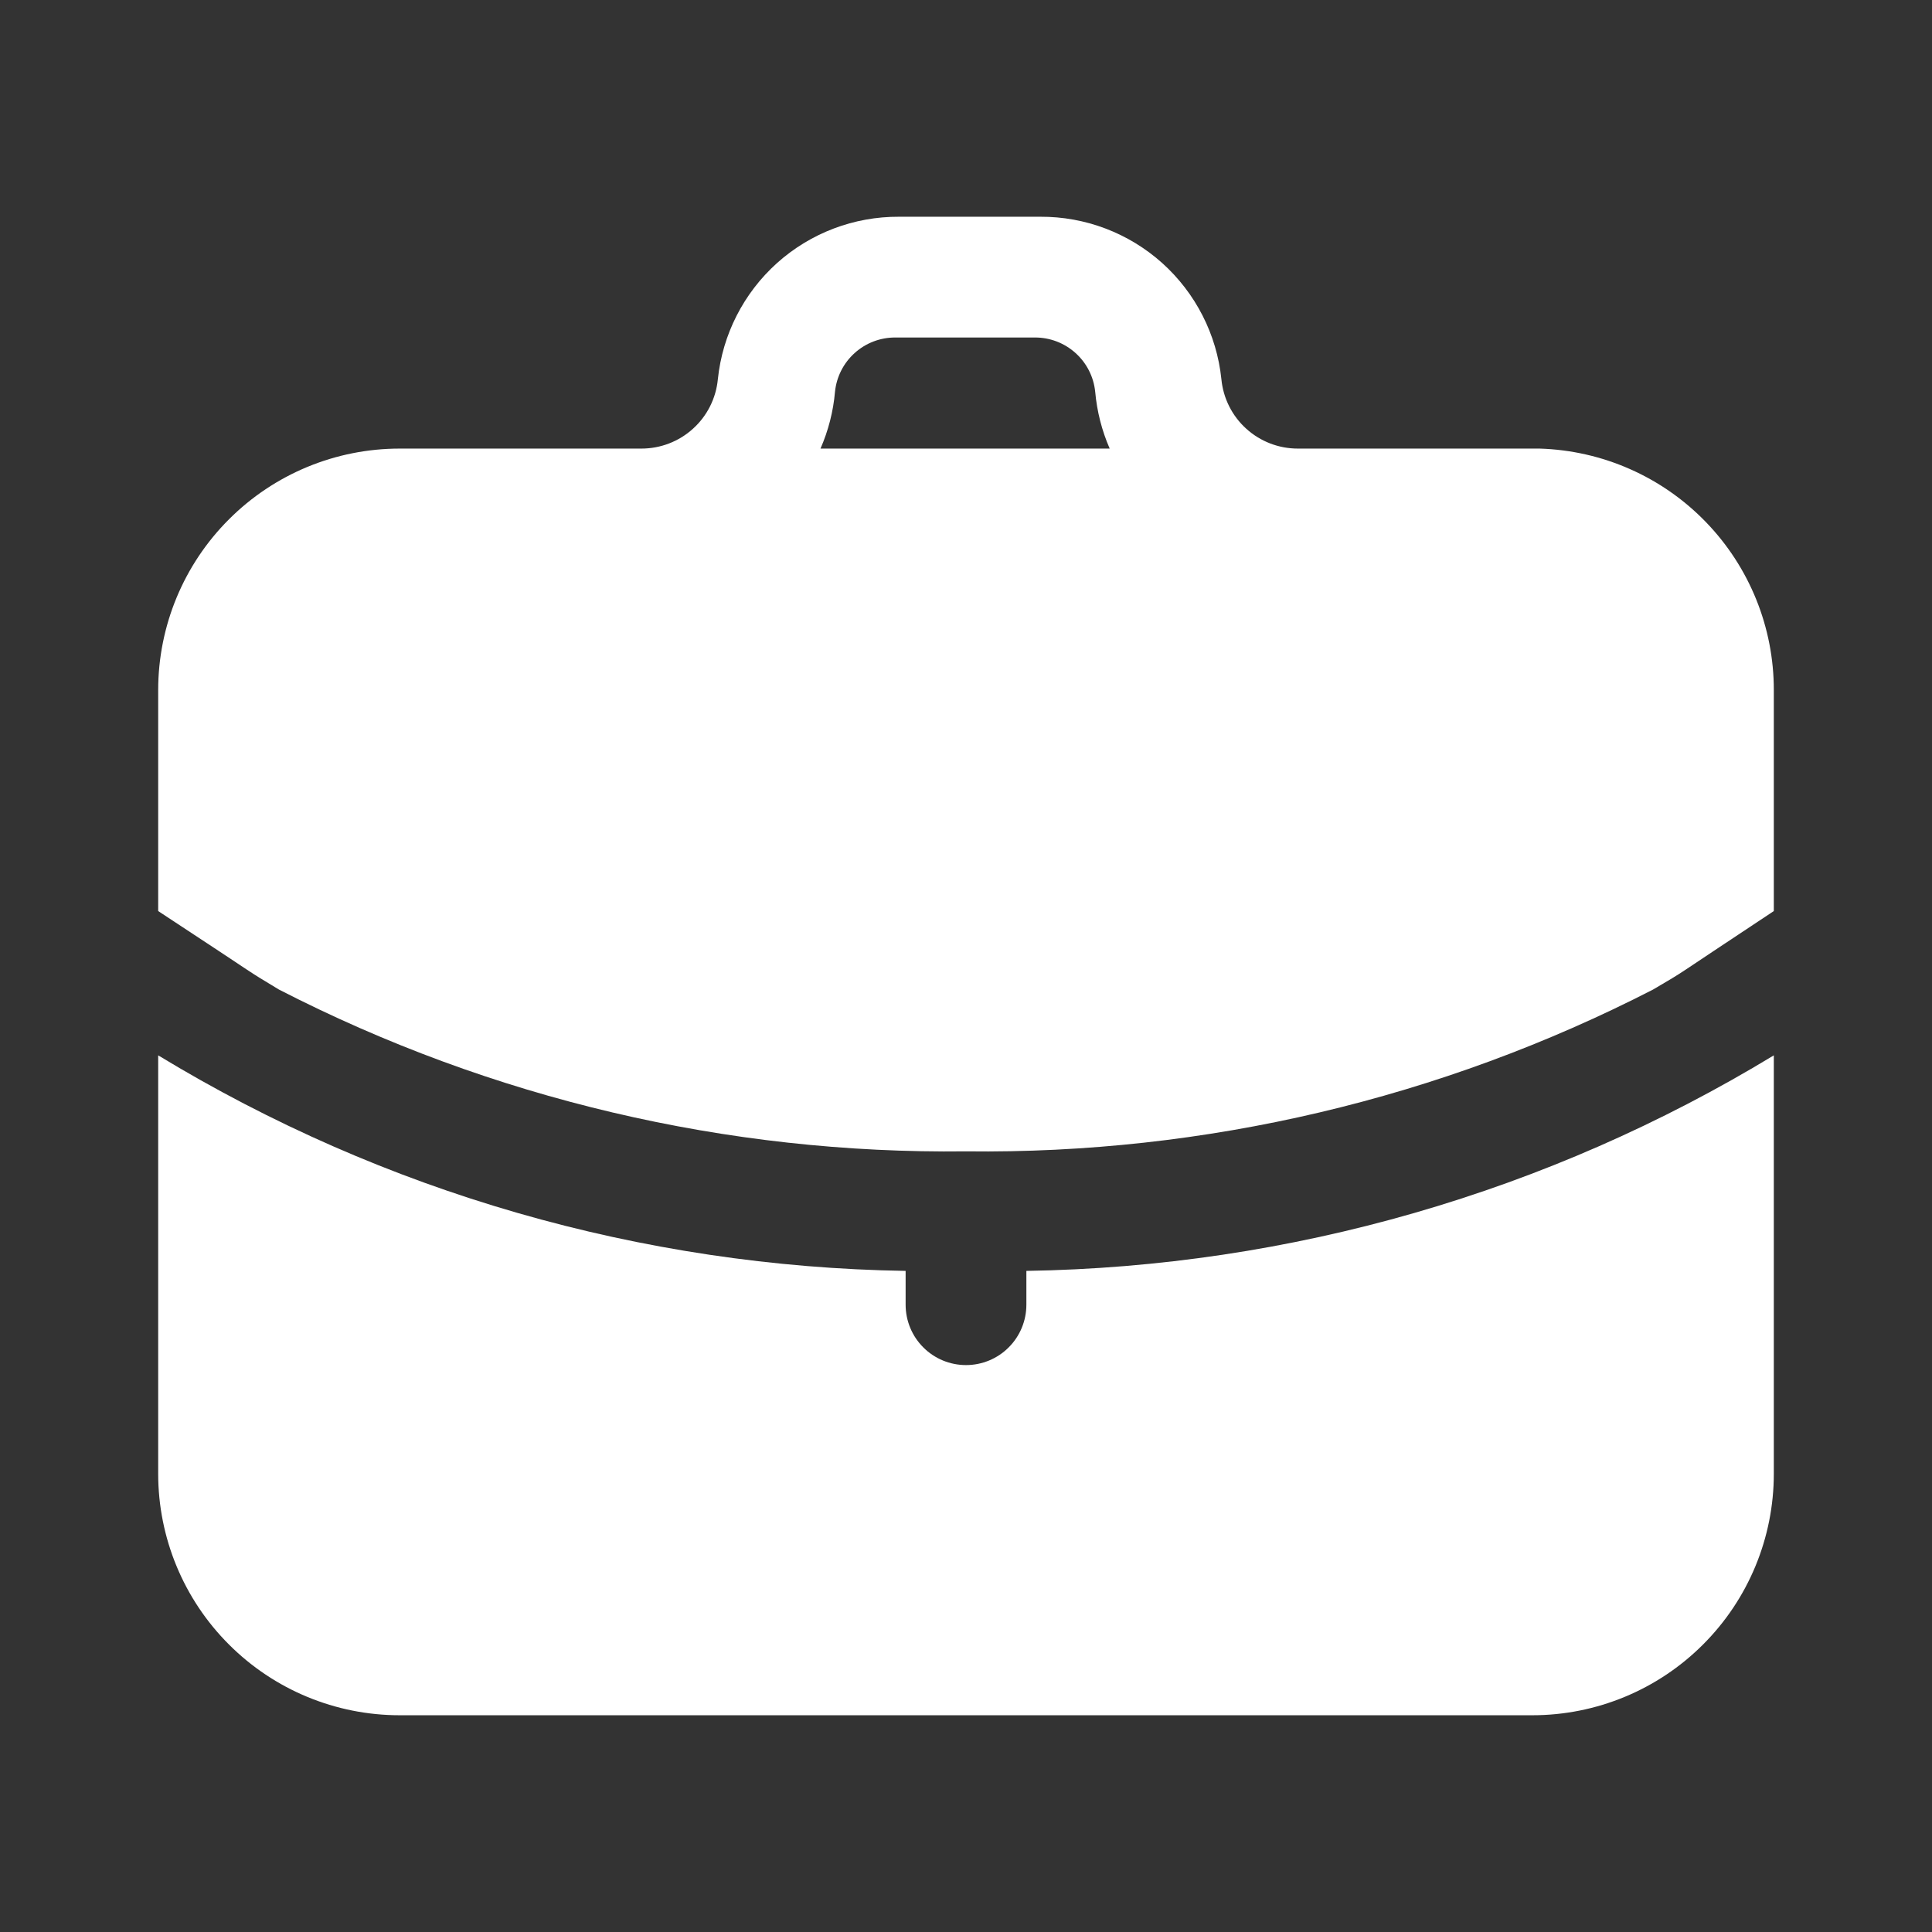 <svg width="32" height="32" viewBox="0 0 32 32" fill="none" xmlns="http://www.w3.org/2000/svg">
<rect x="0" y="0" width="32" height="32" fill="#333333" stroke="none"/>
<path d="M17 21.05C21.37 20.981 25.644 19.749 29.38 17.48V24.41C29.38 25.471 28.959 26.488 28.208 27.238C27.458 27.989 26.441 28.41 25.38 28.41H6.62C5.559 28.41 4.542 27.989 3.792 27.238C3.041 26.488 2.62 25.471 2.62 24.41V17.48C6.356 19.749 10.629 20.981 15 21.05V21.61C15 21.875 15.105 22.13 15.293 22.317C15.48 22.505 15.735 22.61 16 22.61C16.265 22.61 16.52 22.505 16.707 22.317C16.895 22.13 17 21.875 17 21.61V21.05ZM29.38 11.43V15.09C27.55 16.3 27.99 16.03 27.38 16.39C23.862 18.198 19.955 19.118 16 19.07C12.045 19.118 8.138 18.198 4.62 16.39C3.96 15.99 4.51 16.33 2.62 15.09V11.43C2.62 10.369 3.041 9.352 3.792 8.602C4.542 7.851 5.559 7.43 6.62 7.43H10.62C10.937 7.431 11.243 7.314 11.478 7.101C11.713 6.889 11.86 6.596 11.89 6.28C11.967 5.539 12.317 4.854 12.871 4.356C13.426 3.859 14.145 3.586 14.89 3.59H17.23C17.975 3.586 18.694 3.859 19.249 4.356C19.803 4.854 20.153 5.539 20.23 6.28C20.26 6.596 20.407 6.889 20.642 7.101C20.877 7.314 21.183 7.431 21.5 7.43H25.5C26.54 7.461 27.527 7.896 28.251 8.643C28.976 9.39 29.381 10.39 29.38 11.43ZM18.38 7.43C18.25 7.132 18.169 6.814 18.14 6.49C18.115 6.242 17.999 6.013 17.814 5.847C17.629 5.68 17.389 5.589 17.14 5.59H14.83C14.581 5.589 14.341 5.68 14.156 5.847C13.971 6.013 13.855 6.242 13.83 6.49C13.802 6.814 13.72 7.132 13.59 7.43H18.38Z" fill="white"/>
</svg>
